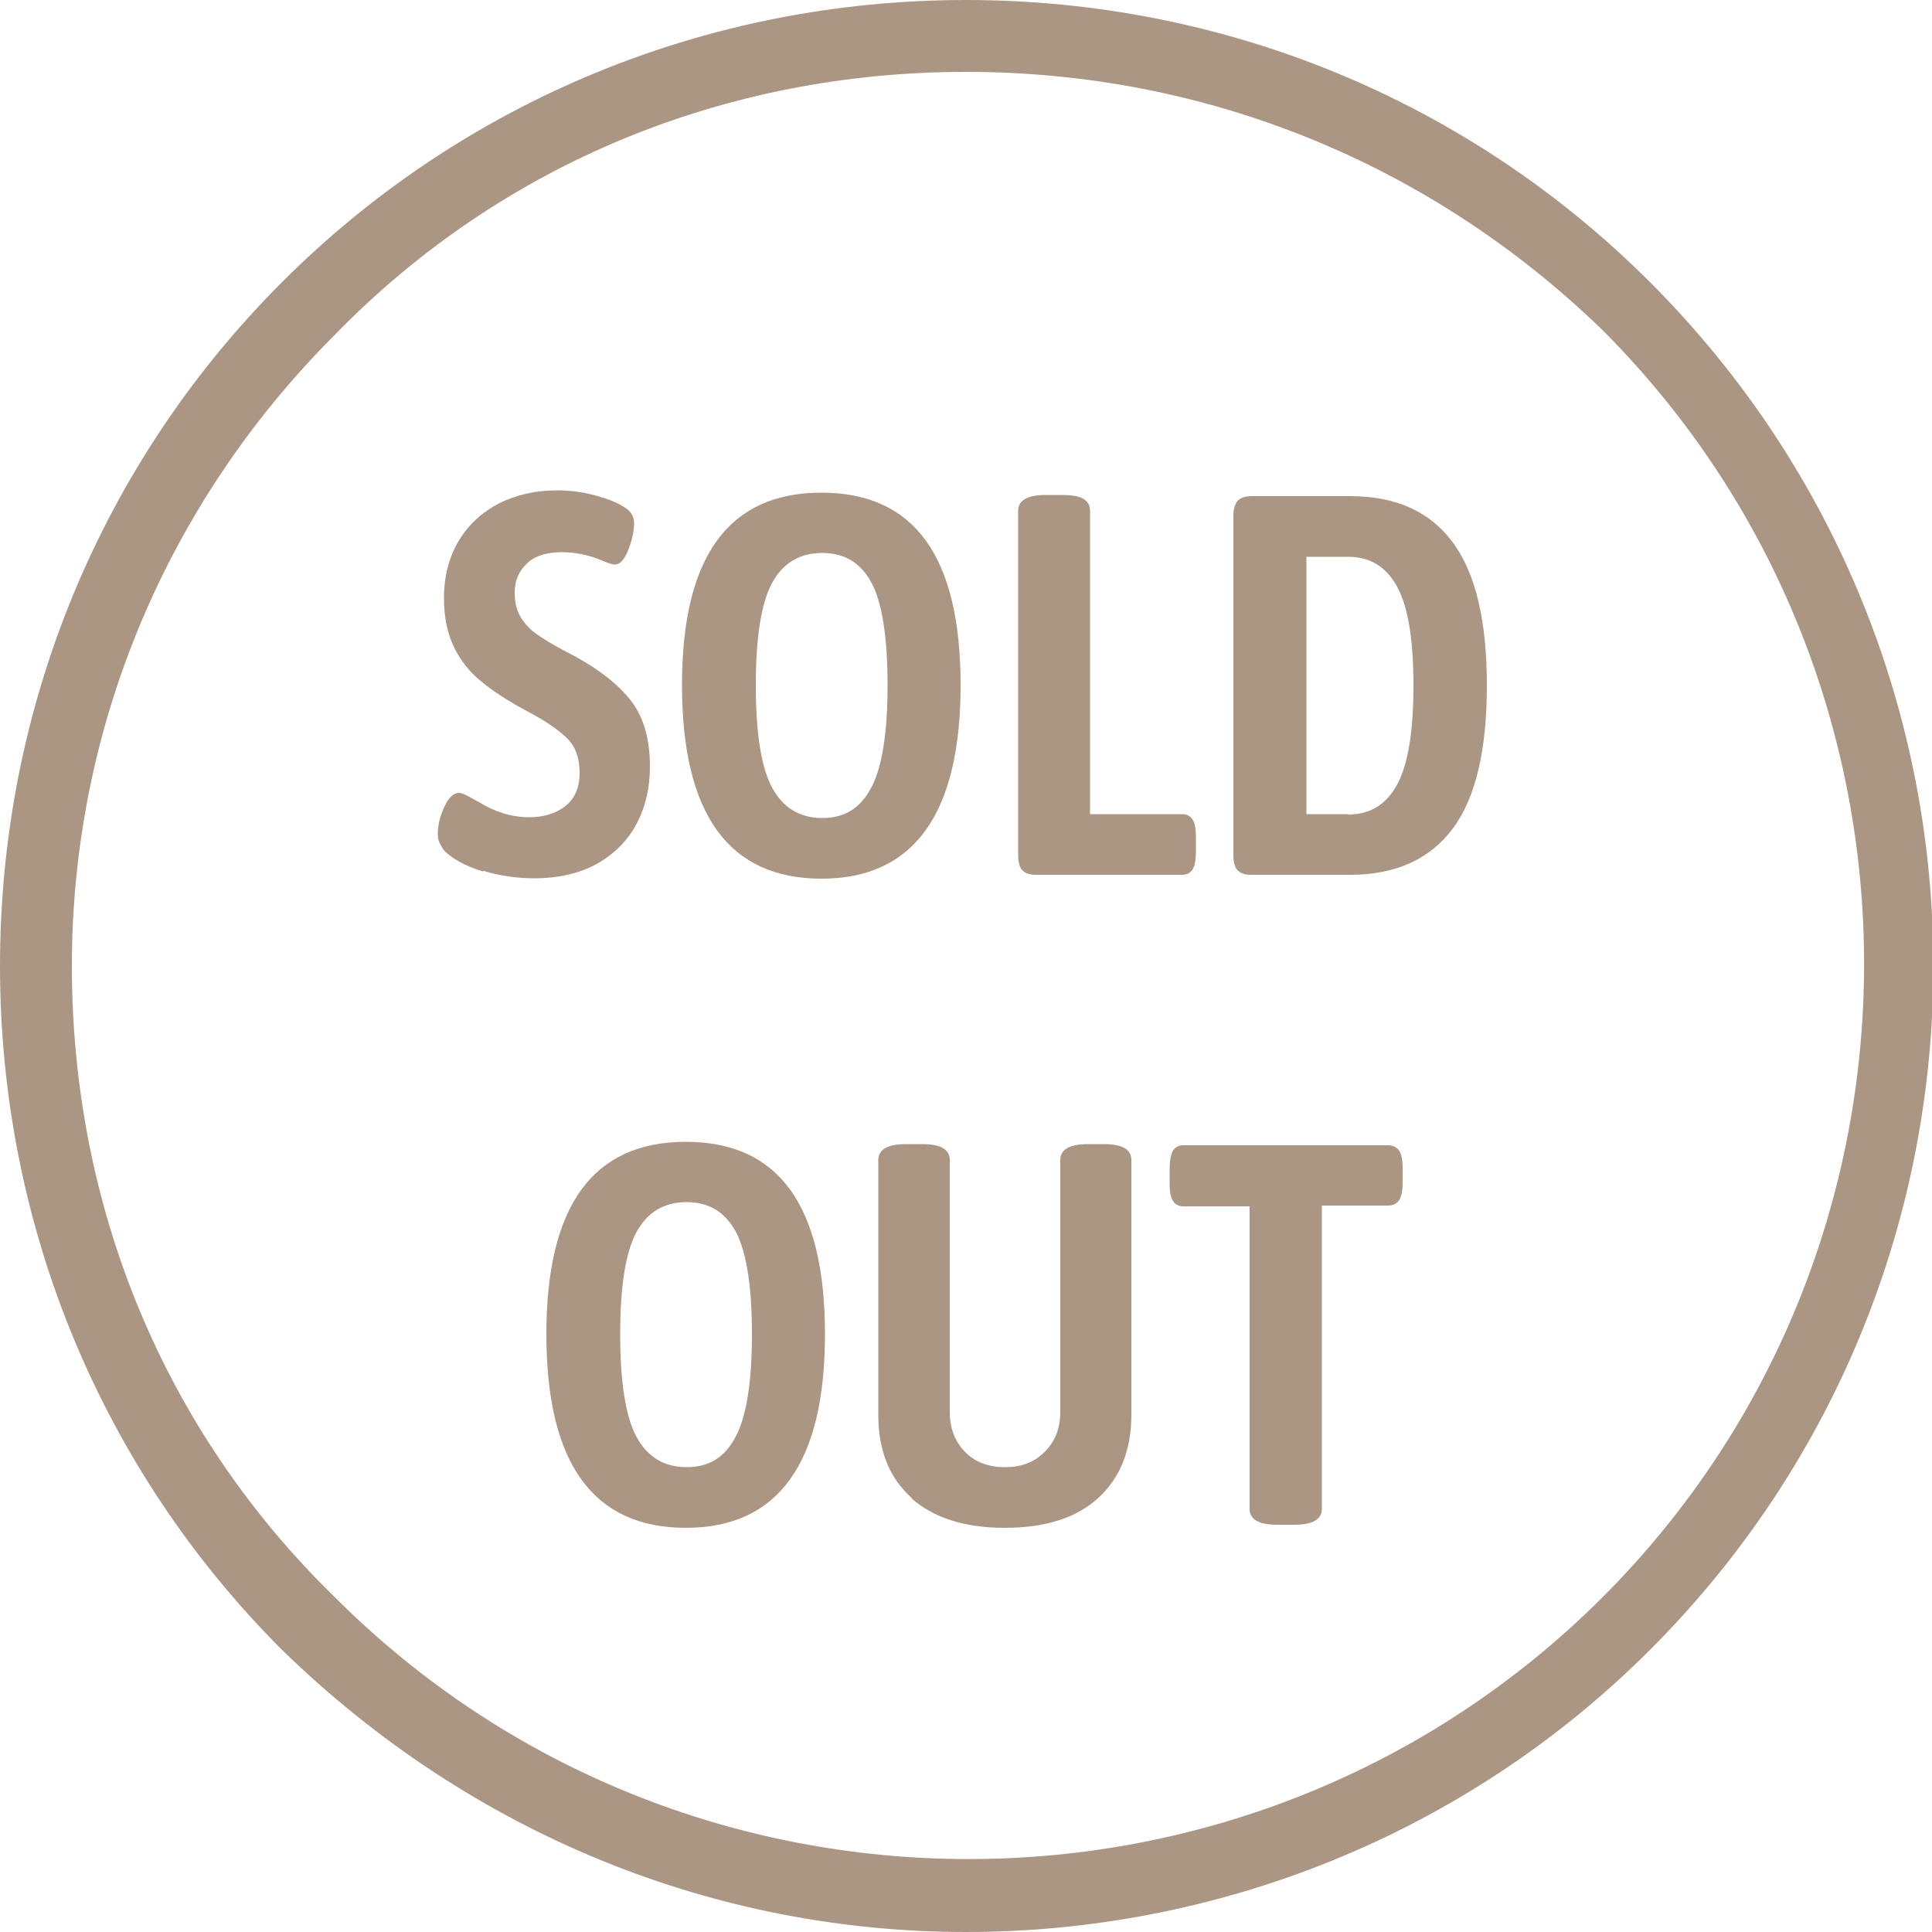 <?xml version="1.0" encoding="UTF-8"?><svg id="Layer_1" xmlns="http://www.w3.org/2000/svg" viewBox="0 0 50 50"><defs><style>.cls-1{fill:#ab9683;}</style></defs><path class="cls-1" d="M25,50c-6.44,0-12.75-2.48-17.7-7.3C2.6,38,0,31.68,0,25S2.6,12,7.3,7.3C12,2.6,18.32,0,25,0s13,2.6,17.7,7.3c9.78,9.78,9.78,25.62,0,35.4-4.83,4.83-11.26,7.3-17.7,7.3ZM25,1.86c-6.19,0-12,2.35-16.34,6.81C4.33,13,1.86,18.81,1.86,25s2.35,12,6.81,16.34c9.03,9.03,23.76,9.03,32.8,0,9.03-9.03,9.03-23.76,0-32.8C37,4.21,31.19,1.86,25,1.86Z"/><g><path class="cls-1" d="M12.49,22.55c-.42-.13-.75-.3-.99-.53-.06-.08-.1-.16-.13-.22-.03-.06-.04-.14-.04-.23,0-.22,.06-.45,.17-.69,.11-.24,.24-.36,.38-.36,.06,0,.16,.04,.28,.11,.12,.07,.2,.11,.24,.13,.42,.26,.85,.39,1.3,.39,.36,0,.67-.09,.92-.28s.38-.48,.38-.87-.11-.69-.34-.91-.57-.45-1.03-.69c-.48-.26-.87-.51-1.17-.76-.3-.24-.54-.54-.71-.89s-.26-.77-.26-1.27c0-.57,.13-1.06,.38-1.48s.6-.74,1.04-.97c.44-.22,.94-.34,1.51-.34,.32,0,.64,.04,.98,.13s.61,.2,.81,.34c.13,.09,.2,.22,.2,.38,0,.21-.05,.43-.15,.69s-.22,.38-.35,.38c-.06,0-.16-.03-.32-.1-.35-.15-.71-.22-1.05-.22-.4,0-.71,.1-.91,.3-.21,.2-.31,.45-.31,.75,0,.25,.05,.46,.16,.64,.11,.17,.24,.32,.41,.43,.16,.12,.4,.26,.71,.43,.15,.08,.24,.12,.27,.14,.66,.36,1.15,.75,1.47,1.17,.32,.42,.48,.98,.48,1.69,0,.54-.11,1.03-.34,1.47-.23,.44-.57,.78-1.02,1.04-.45,.25-1,.38-1.63,.38-.45,0-.88-.06-1.31-.19Z"/><path class="cls-1" d="M17.65,17.73c0-3.32,1.2-4.98,3.61-4.98s3.6,1.66,3.6,4.98-1.2,5.01-3.6,5.01-3.61-1.67-3.61-5.01Zm4.9,2.65c.28-.53,.42-1.41,.42-2.65s-.14-2.12-.41-2.64c-.28-.52-.7-.78-1.28-.78s-1.02,.26-1.3,.78c-.28,.52-.42,1.4-.42,2.64s.14,2.13,.42,2.65,.71,.79,1.3,.79,.99-.26,1.27-.79Z"/><path class="cls-1" d="M26.46,22.53c-.07-.08-.11-.21-.11-.4V13.22c0-.27,.24-.41,.71-.41h.43c.25,0,.43,.03,.55,.1,.11,.07,.17,.17,.17,.31v7.85h2.38c.13,0,.22,.05,.28,.15s.08,.25,.08,.46v.36c0,.21-.03,.36-.08,.45-.06,.1-.15,.15-.28,.15h-3.77c-.17,0-.29-.04-.36-.12Z"/><path class="cls-1" d="M32.03,22.53c-.07-.08-.11-.21-.11-.4V13.36c0-.19,.04-.32,.11-.4,.08-.08,.2-.12,.36-.12h2.55c1.19,0,2.07,.4,2.66,1.2,.59,.8,.88,2.03,.88,3.7s-.29,2.91-.88,3.7-1.47,1.2-2.66,1.2h-2.55c-.17,0-.29-.04-.36-.12Zm2.86-1.45c.57,0,.99-.26,1.27-.78,.28-.52,.42-1.37,.42-2.56s-.14-2.04-.42-2.55c-.28-.52-.7-.78-1.27-.78h-1.08v6.66h1.08Z"/><path class="cls-1" d="M14.14,34.53c0-3.32,1.2-4.98,3.61-4.98s3.6,1.66,3.6,4.98-1.2,5.01-3.6,5.01-3.61-1.67-3.61-5.01Zm4.9,2.65c.28-.53,.42-1.41,.42-2.65s-.14-2.12-.41-2.64c-.28-.52-.7-.78-1.28-.78s-1.02,.26-1.3,.78c-.28,.52-.42,1.4-.42,2.64s.14,2.13,.42,2.65,.71,.79,1.3,.79,.99-.26,1.27-.79Z"/><path class="cls-1" d="M23.6,38.77c-.58-.51-.87-1.23-.87-2.16v-6.59c0-.27,.24-.41,.71-.41h.43c.48,0,.71,.14,.71,.41v6.52c0,.42,.13,.76,.39,1.03,.26,.27,.61,.4,1.04,.4s.76-.13,1.03-.4,.4-.61,.4-1.03v-6.52c0-.27,.24-.41,.71-.41h.42c.48,0,.71,.14,.71,.41v6.59c0,.92-.29,1.64-.86,2.16s-1.38,.77-2.42,.77-1.84-.26-2.42-.77Z"/><path class="cls-1" d="M32.34,39.07v-7.85h-1.71c-.13,0-.22-.05-.28-.15s-.08-.25-.08-.46v-.36c0-.21,.03-.36,.08-.46,.06-.1,.15-.15,.28-.15h5.29c.13,0,.23,.05,.29,.14,.06,.09,.09,.25,.09,.46v.36c0,.21-.03,.37-.09,.46-.06,.09-.16,.14-.29,.14h-1.71v7.85c0,.27-.24,.41-.71,.41h-.45c-.48,0-.71-.14-.71-.41Z"/></g></svg>